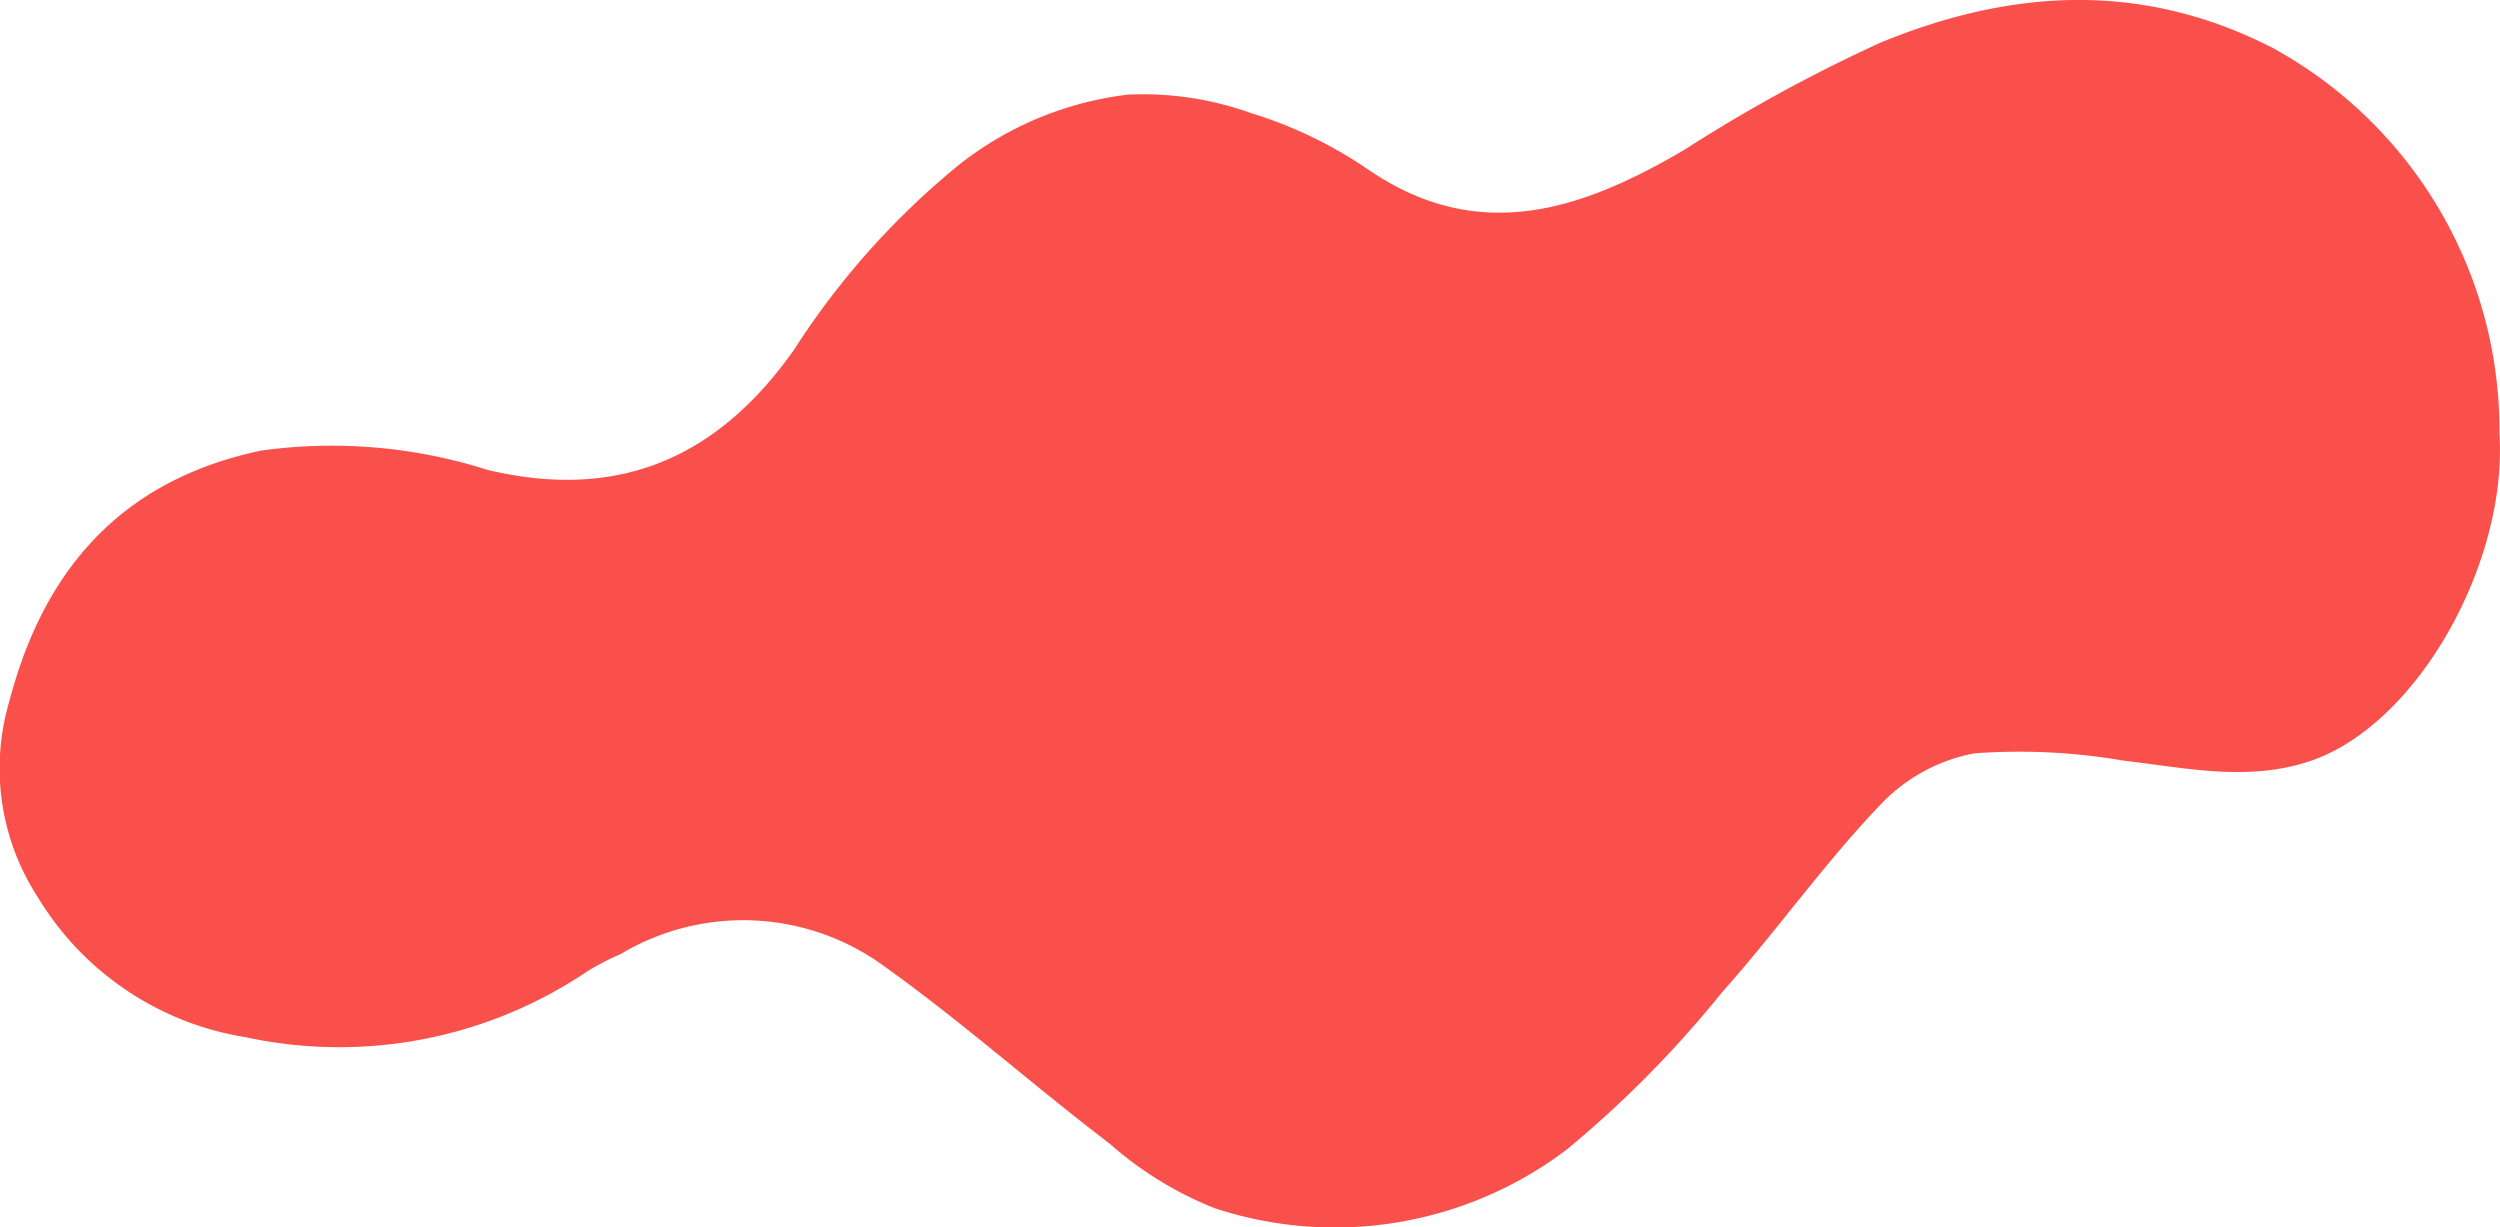 <svg xmlns="http://www.w3.org/2000/svg" xmlns:xlink="http://www.w3.org/1999/xlink" width="69.687" height="34.202" viewBox="0 0 69.687 34.202">
  <defs>
    <clipPath id="clip-path">
      <rect id="Прямоугольник_543" data-name="Прямоугольник 543" width="69.687" height="34.202" transform="translate(0 0)" fill="none"/>
    </clipPath>
  </defs>
  <g id="Сгруппировать_920" data-name="Сгруппировать 920" transform="translate(0 0)">
    <g id="Сгруппировать_919" data-name="Сгруппировать 919" clip-path="url(#clip-path)">
      <path id="Контур_7110" data-name="Контур 7110" d="M69.672,12.081c.231,3.631-2.315,8.179-5.331,9.151-1.735.56-3.43.167-5.148-.029A17.019,17.019,0,0,0,55.03,21a4.833,4.833,0,0,0-2.638,1.457c-1.547,1.618-2.885,3.516-4.388,5.2a30.573,30.573,0,0,1-4.313,4.372,10.7,10.7,0,0,1-9.836,1.648,10.036,10.036,0,0,1-2.927-1.8c-2.1-1.6-4.111-3.392-6.251-4.921a6.659,6.659,0,0,0-7.378-.361,7.39,7.39,0,0,0-.911.469,12.367,12.367,0,0,1-9.547,1.847,8.3,8.3,0,0,1-5.8-3.922A6.593,6.593,0,0,1,.265,19.53c1.08-4.115,3.557-6.242,7.015-6.97a14.307,14.307,0,0,1,6.309.538c3.412.813,6.28-.121,8.56-3.372a21.846,21.846,0,0,1,4.62-5.162A9.391,9.391,0,0,1,31.44,2.638a8.891,8.891,0,0,1,3.431.515A12.014,12.014,0,0,1,38.1,4.7c3.091,2.141,5.978,1.174,8.882-.543A43.526,43.526,0,0,1,52.415,1.19C56.037-.3,59.682-.542,63.341,1.331a12.154,12.154,0,0,1,6.331,10.75" fill="#fa504b"/>
    </g>
  </g>
</svg>
